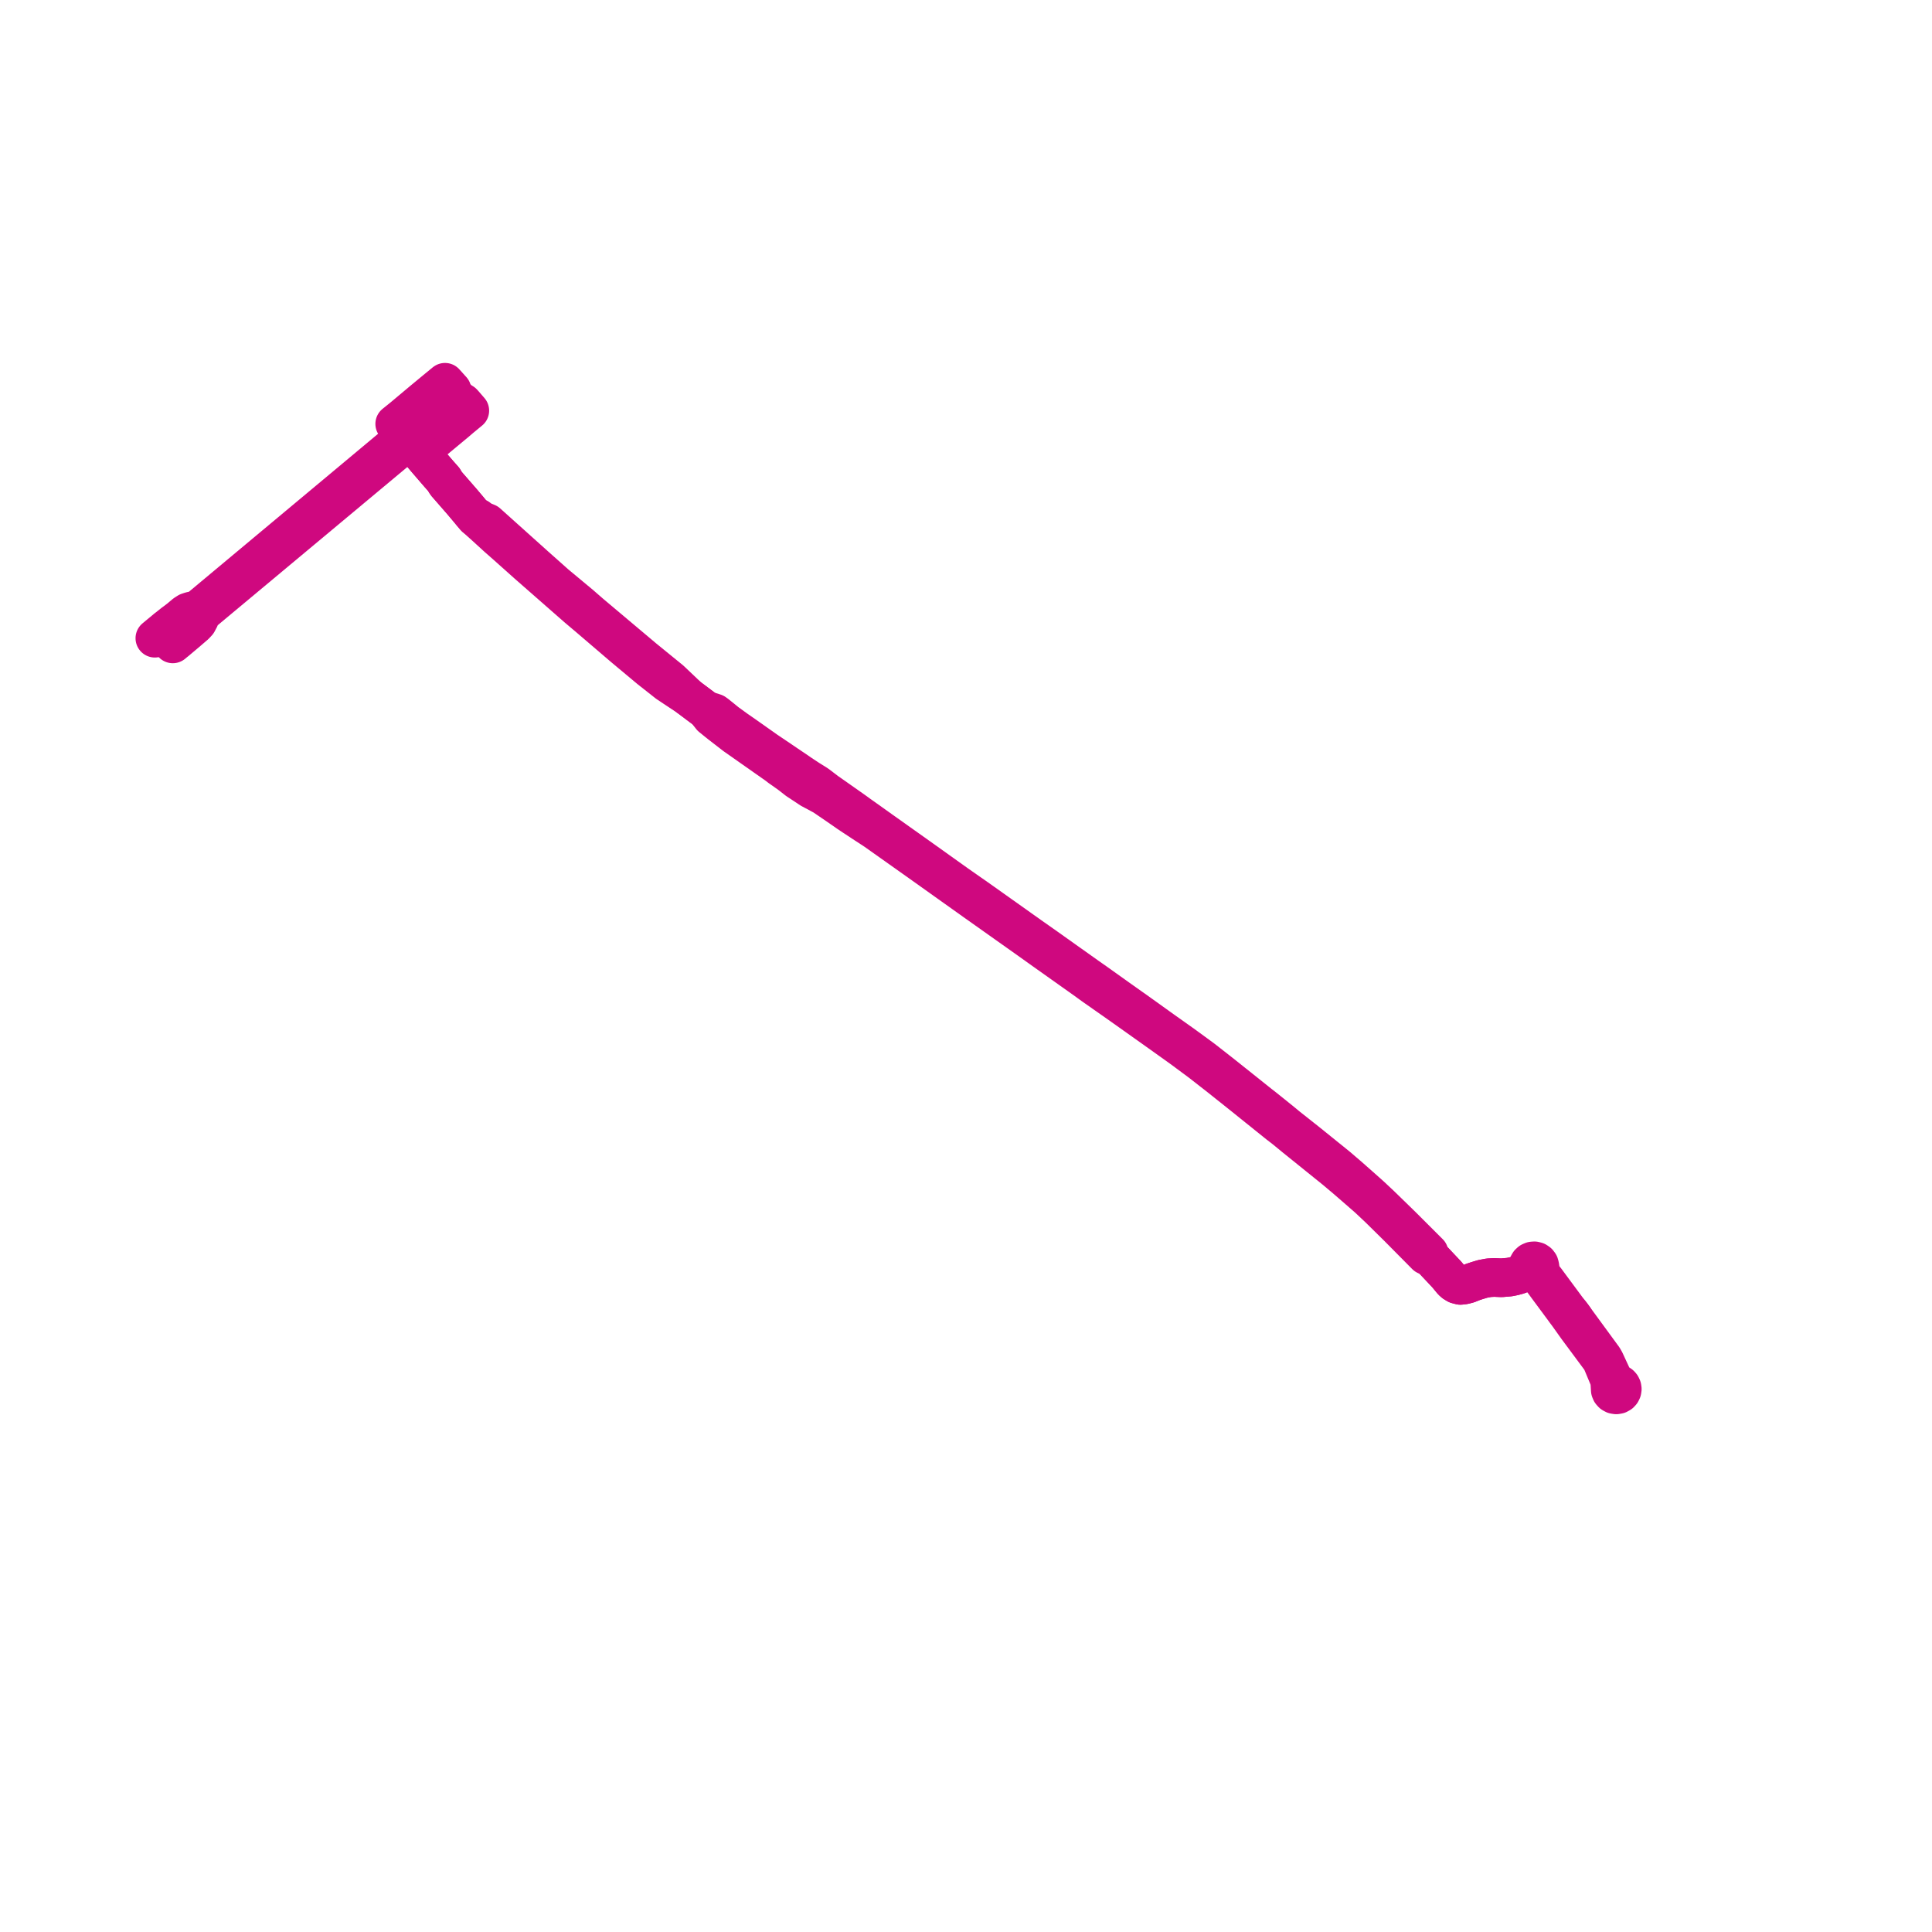     
<svg width="249.522" height="249.522" version="1.1"
     xmlns="http://www.w3.org/2000/svg">

  <title>Plan de ligne</title>
  <desc>Du 2023-09-04 au 9999-01-01</desc>

<path d='M 203.28 170.214 L 203.021 169.861 L 202.775 169.522 L 202.466 169.147 L 200.161 166.032 L 199.657 165.349 L 199.134 164.696 L 199.017 164.442 L 198.979 164.206 L 198.874 163.513 L 198.804 163.264 L 198.651 163.054 L 198.433 162.905 L 198.175 162.837 L 197.91 162.857 L 197.666 162.962 L 197.491 163.12 L 197.374 163.322 L 197.326 163.548 L 197.352 163.778 L 197.449 163.989 L 197.203 164.135 L 196.836 164.356 L 196.488 164.505 L 196.046 164.68 L 195.511 164.825 L 194.959 164.938 L 193.918 165.028 L 192.969 164.988 L 192.273 165.026 L 191.493 165.173 L 190.755 165.396 L 190.236 165.568 L 189.611 165.821 L 189.115 165.952 L 188.619 166.01 L 188.15 165.886 L 187.798 165.671 L 187.554 165.451 L 186.845 164.593 L 185.278 162.928 L 184.805 162.444 L 184.567 161.807 L 180.974 158.22 L 178.353 155.669 L 177.482 154.851 L 177.055 154.45 L 176.524 153.974 L 175.614 153.168 L 174.799 152.447 L 174.297 152.002 L 172.721 150.652 L 168.794 147.482 L 166.527 145.689 L 166.254 145.473 L 165.454 144.81 L 163.316 143.091 L 162.659 142.578 L 160.822 141.111 L 157.816 138.715 L 155.372 136.801 L 152.903 134.992 L 150.102 133.003 L 146.884 130.695 L 144.69 129.143 L 141.592 126.934 L 141.439 126.824 L 140.397 126.094 L 139.466 125.432 L 138.161 124.505 L 137.616 124.118 L 135.142 122.359 L 134.596 121.975 L 133.479 121.188 L 133.076 120.905 L 131.685 119.917 L 126.364 116.139 L 126.192 116.018 L 123.607 114.212 L 122.367 113.327 L 121.201 112.495 L 119.335 111.162 L 117.129 109.593 L 113.82 107.243 L 113.327 106.89 L 112.835 106.539 L 110.891 105.157 L 110.246 104.688 L 107.265 102.592 L 106.773 102.249 L 106.153 101.775 L 105.593 101.35 L 105.276 101.142 L 104.423 100.613 L 103.441 99.964 L 102.65 99.42 L 101.68 98.77 L 100.705 98.106 L 100.164 97.742 L 99.605 97.366 L 98.971 96.94 L 98.792 96.812 L 96.259 95.025 L 95.039 94.176 L 93.968 93.397 L 93.847 93.309 L 93.476 93.008 L 92.567 92.273 L 92.293 92.076 L 91.172 91.721 L 88.939 90.047 L 86.6 87.826 L 83.176 85.036 L 81.17 83.348 L 80.422 82.718 L 76.236 79.195 L 75.582 78.625 L 75.582 78.625 L 75.582 78.625 L 75.582 78.625 L 75.582 78.625 L 74.987 78.105 L 71.778 75.437 L 69.651 73.544 L 69.271 73.208 L 67.51 71.627 L 62.93 67.516 L 62.434 67.316 L 62.093 67.133 L 61.754 66.876 L 61.364 66.808 L 60.828 66.173 L 60.592 65.883 L 59.664 64.782 L 58.049 62.928 L 57.619 62.436 L 57.311 61.923 L 56.669 61.2 L 55.207 59.503 L 54.918 59.167 L 54.57 58.751 L 54.277 58.379 L 55.203 57.593 L 58.171 55.128 L 58.92 54.506 L 59.512 53.998 L 60.678 53.036 L 60.131 52.403 L 59.935 52.176 L 59.771 51.997 L 59.259 51.679 L 59 51.396 L 58.844 51.217 L 58.467 50.784 L 58.376 50.372 L 57.906 49.849 L 57.474 49.37 L 56.251 50.374 L 54.688 51.668 L 52.975 53.103 L 52.212 53.743 L 51.971 53.944 L 50.977 54.745 L 51.432 55.092 L 51.868 55.577 L 52.169 55.92 L 52.24 56.084 L 52.26 56.285 L 52.2 56.444 L 52.075 56.566 L 51.413 57.119 L 50.973 57.486 L 47.101 60.72 L 36.828 69.298 L 25.646 78.636 L 25.457 78.747 L 25.299 78.809 L 24.986 78.851 L 24.628 78.928 L 24.26 79.051 L 23.893 79.285 L 23.815 79.351 L 23.399 79.702 L 23.186 79.882 L 22.727 80.233 L 22.38 80.488 L 22.155 80.67 L 21.658 81.061 L 21.477 81.2 L 21.279 81.368 L 20 82.427' fill='transparent' stroke='#cf087f' stroke-linecap='round' stroke-linejoin='round' stroke-width='4.99'/><path d='M 22.317 83.161 L 22.542 82.969 L 22.758 82.8 L 22.912 82.67 L 24.102 81.667 L 24.684 81.167 L 25.102 80.808 L 25.19 80.733 L 25.512 80.388 L 25.83 79.788 L 25.915 79.534 L 26.01 79.343 L 26.094 79.215 L 26.202 79.099 L 29.478 76.366 L 50.003 59.242 L 51.456 58.031 L 51.89 57.669 L 52.582 57.091 L 52.732 57.019 L 52.882 57.003 L 53.056 57.012 L 53.2 57.066 L 53.539 57.457 L 53.939 57.951 L 54.277 58.379 L 54.57 58.751 L 54.918 59.167 L 55.543 59.893 L 56.669 61.2 L 57.311 61.923 L 57.619 62.436 L 58.049 62.928 L 59.664 64.782 L 60.592 65.883 L 60.828 66.173 L 61.364 66.808 L 62.632 67.943 L 64.311 69.477 L 65.284 70.329 L 66.183 71.132 L 68.125 72.866 L 69.318 73.912 L 74.558 78.503 L 75.192 79.039 L 75.887 79.625 L 80.484 83.559 L 80.703 83.743 L 81.297 84.24 L 83.893 86.408 L 85.973 88.047 L 86.217 88.239 L 88.939 90.047 L 91.172 91.721 L 91.867 92.605 L 92.626 93.222 L 93.042 93.552 L 94.363 94.573 L 94.919 95.003 L 97.106 96.539 L 99.155 97.978 L 99.712 98.369 L 100.231 98.733 L 100.484 98.916 L 100.702 99.092 L 101.965 99.981 L 102.982 100.774 L 104.509 101.78 L 104.644 101.879 L 106.372 102.805 L 108.312 104.131 L 109.564 105 L 110.231 105.446 L 110.552 105.655 L 111.704 106.416 L 112.54 106.959 L 113.056 107.297 L 116.835 109.975 L 119.041 111.539 L 120.918 112.876 L 122.092 113.713 L 123.322 114.589 L 125.887 116.416 L 126.141 116.596 L 127.364 117.463 L 132.746 121.276 L 133.179 121.585 L 134.293 122.379 L 134.836 122.767 L 139.872 126.34 L 140.09 126.494 L 141.119 127.241 L 142.757 128.391 L 144.392 129.538 L 146.579 131.088 L 149.803 133.379 L 152.607 135.382 L 155.07 137.208 L 157.504 139.109 L 160.49 141.487 L 161.383 142.206 L 164.846 144.989 L 165.121 145.21 L 165.946 145.845 L 167.245 146.913 L 168.445 147.879 L 172.394 151.063 L 173.853 152.29 L 175.947 154.11 L 176.19 154.321 L 176.701 154.767 L 177.553 155.57 L 178.114 156.099 L 180.523 158.473 L 184.162 162.146 L 184.805 162.444 L 185.278 162.928 L 186.845 164.593 L 187.554 165.451 L 187.798 165.671 L 188.15 165.886 L 188.619 166.01 L 189.115 165.952 L 189.611 165.821 L 190.236 165.568 L 190.755 165.396 L 191.493 165.173 L 192.273 165.026 L 192.969 164.988 L 193.918 165.028 L 194.959 164.938 L 195.511 164.825 L 196.046 164.68 L 196.488 164.505 L 196.836 164.356 L 197.203 164.135 L 197.449 163.989 L 197.611 164.164 L 197.821 164.282 L 198.47 164.586 L 198.812 164.886 L 199.328 165.501 L 199.874 166.247 L 201.892 168.972 L 202.153 169.334 L 202.449 169.725 L 203.024 170.53 L 203.708 171.491 L 206.727 175.56 L 206.907 175.905 L 207.856 178.18 L 207.916 178.645 L 207.958 179.315 L 207.972 179.557 L 208.065 179.782 L 208.24 179.98 L 208.475 180.108 L 208.742 180.152 L 209.009 180.105 L 209.244 179.973 L 209.393 179.81 L 209.489 179.612 L 209.522 179.396 L 209.489 179.18 L 209.395 178.982 L 209.273 178.841 L 209.119 178.733 L 208.943 178.664 L 208.568 178.298 L 208.316 177.993 L 207.284 175.767 L 207.075 175.4 L 204.042 171.255 L 203.021 169.861' fill='transparent' stroke='#cf087f' stroke-linecap='round' stroke-linejoin='round' stroke-width='4.99'/>
</svg>
